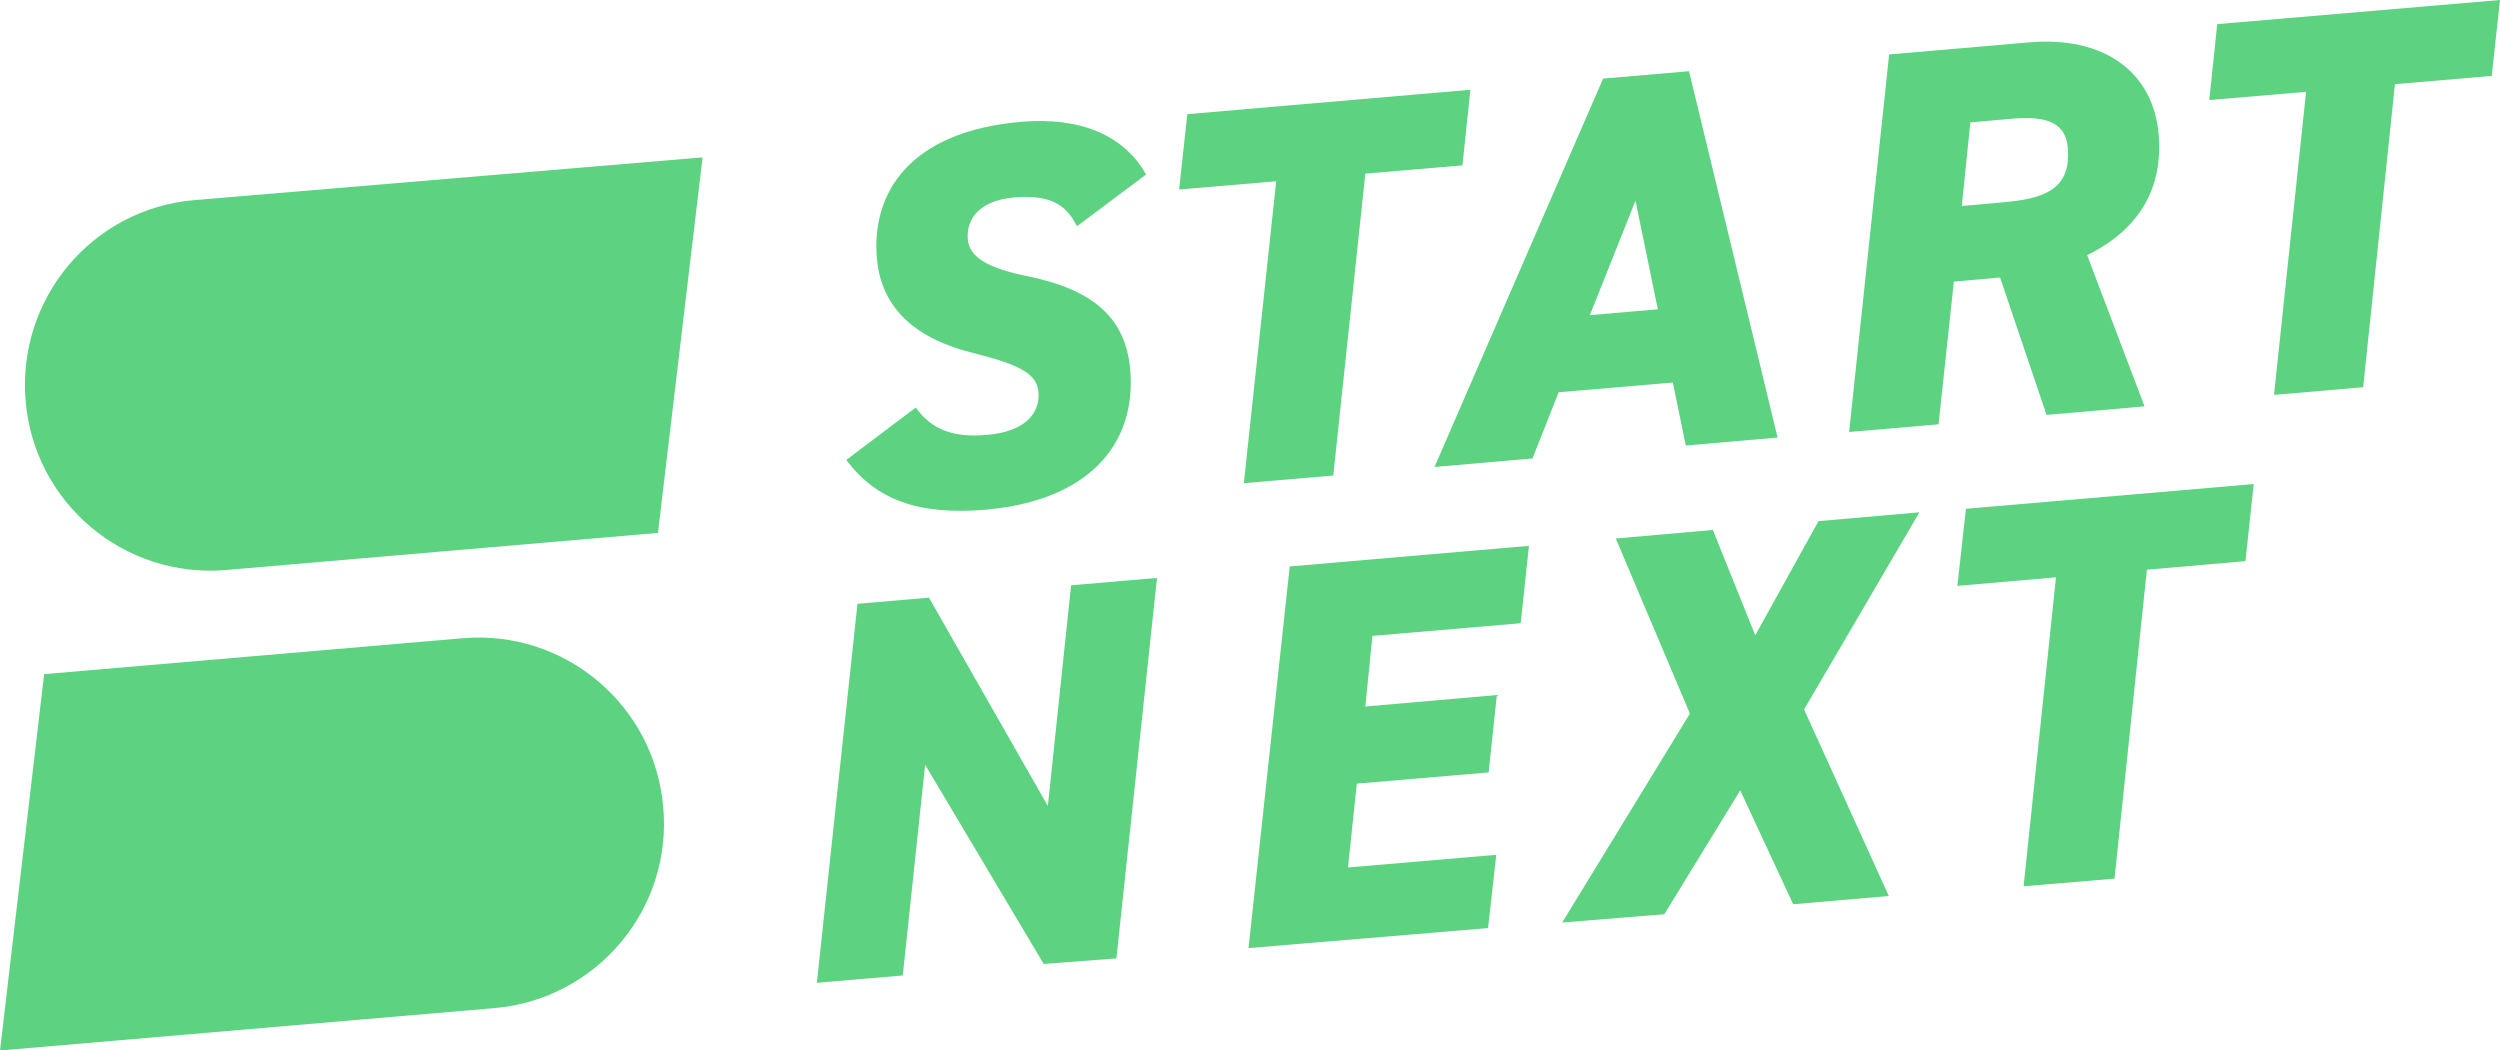 <?xml version="1.0" encoding="UTF-8"?><svg id="Ebene_2" xmlns="http://www.w3.org/2000/svg" viewBox="0 0 849.6 357"><defs><style>.cls-1{fill:#5dd382;stroke-width:0px;}</style></defs><g id="Ebene_1-2"><g id="Startnext-Logo-CI-Farbe"><g id="Startnext_Logo_Typo_bq"><g id="Group"><path id="Path" class="cls-1" d="M238.77,53.48l-15.17,127.62-146.7,12.6c-34.7,3-65.3-22.7-68.2-57.5-2.9-34.8,22.7-65.3,57.4-68.2l172.67-14.52Z"/><path id="Path-2" class="cls-1" d="M168,342.6L0,357l15-127.9,142.2-12.2c34.7-3,65.3,22.7,68.2,57.5,3.1,34.7-22.7,65.2-57.4,68.2"/></g><path id="Path-3" class="cls-1" d="M366,76.9c-4-8.1-10-10.7-21.3-9.8-11.6,1-16.4,7.1-15.8,14.2.5,6.2,6.9,9.9,20.9,12.7,22.4,4.7,32.8,14.5,34.3,31.7,2.2,25.8-14.8,44.5-49,47.5-23.1,2-37.4-3.4-47.5-16.9l23.6-17.8c5.4,7.5,12.7,10.3,24.1,9.3,13.4-1.1,18.2-7.6,17.6-14.6-.5-6-6-9.2-22-13.2-18.9-4.6-31.4-14.6-32.9-32.2-1.9-22.3,11.1-43.1,49-46.4,20.2-1.7,34.9,4.5,42.5,17.9l-23.5,17.6Z"/><polygon id="Path-4" class="cls-1" points="499.7 30.5 497 56.2 464 59 453.1 161.6 422.7 164.2 433.7 61.6 400.7 64.4 403.5 38.8 499.7 30.5"/><path id="Shape" class="cls-1" d="M487.5,158.7l57.3-132,29.2-2.5,30.1,124.5-31.2,2.7-4.4-21.4-38.8,3.3-8.9,22.5-33.3,2.9ZM540.3,107.1l23.1-2-7.6-36.9-15.5,38.9Z"/><path id="Shape-2" class="cls-1" d="M695.5,141l-15.8-46.7-15.7,1.4-5.2,48.5-30.4,2.6,13.6-128.3,47.6-4.1c25.4-2.2,42.1,10,44,31.2,1.6,18.8-7,32.6-24.3,41.1l19.5,51.4-33.3,2.9ZM680.2,68.8c14.1-1.2,23.8-4.1,22.5-18.7-.8-9.3-8.7-10.7-19.6-9.7l-13.5,1.2-2.9,28.4,13.5-1.2Z"/><polygon id="Path-5" class="cls-1" points="849.6 0 753.5 8.2 750.8 34 783.7 31.2 772.8 134.2 803.1 131.6 813.9 28.6 846.8 25.8 849.6 0"/><polygon id="Path-6" class="cls-1" points="393.2 196.4 379.4 325.7 354.7 327.6 314.4 259.9 306.8 331.5 277.6 334 291.4 205.2 315.7 203.1 356.1 273.9 364 198.9 393.2 196.4"/><polygon id="Path-7" class="cls-1" points="519.6 185.5 516.8 211.8 466.4 216.1 464 240.1 508.7 236.2 505.9 262.5 461.1 266.3 458.1 294.8 508.5 290.5 505.7 315.4 424.3 322.2 438.3 192.5 519.6 185.5"/><polygon id="Path-8" class="cls-1" points="530.9 313.5 574.3 242.5 549.1 183 582.1 180.1 596.5 215.9 618 177.1 652.3 174.1 613.1 241.1 641.9 304.5 609.4 307.3 591.4 268.6 565.6 310.7 530.9 313.5"/><polygon id="Path-9" class="cls-1" points="765.9 164.5 763.1 190.7 729.6 193.6 718.6 298.6 687.7 301.2 698.7 196.2 665.2 199.1 668.1 172.9 765.9 164.5"/></g></g></g></svg>